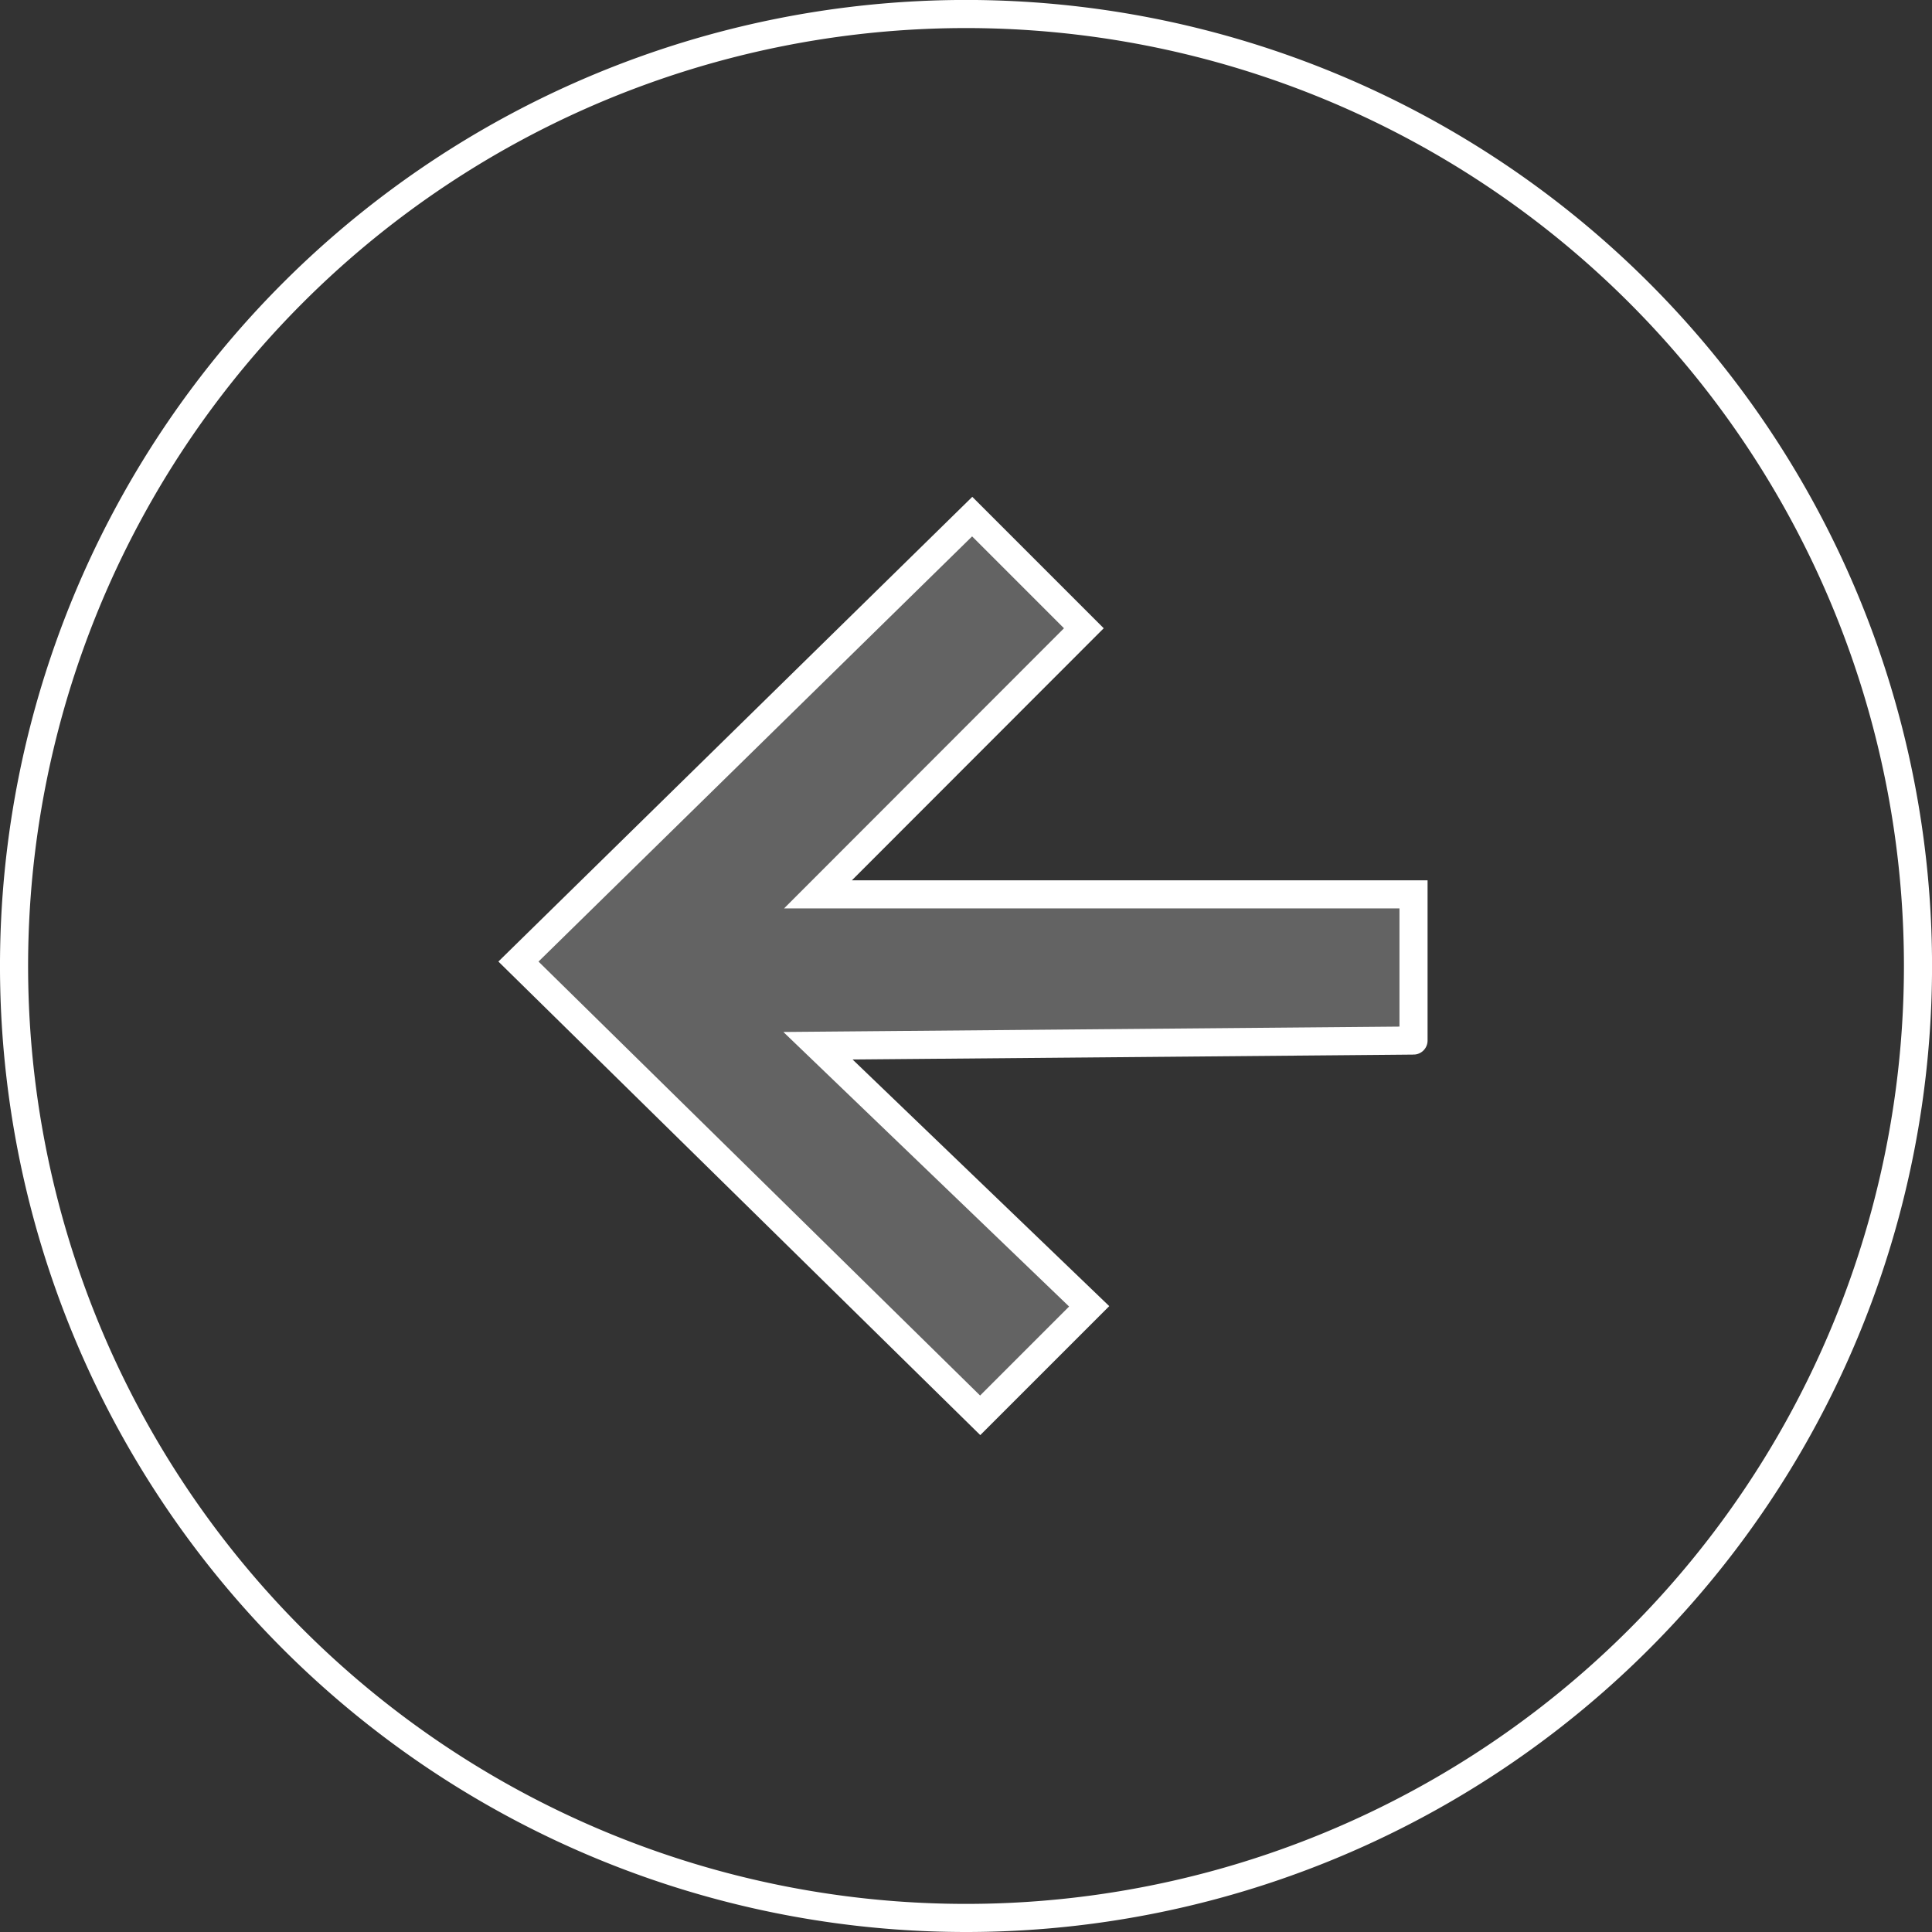 <svg xmlns="http://www.w3.org/2000/svg" width="51.549" height="51.549" viewBox="0 0 51.549 51.549">
  <rect x="0" y="0" width="51.549" height="51.549" fill="#333333" stroke="none"/>
  <g id="Arrow" transform="translate(0.375 51.174) rotate(-90)">
    <path id="Path_46" data-name="Path 46" d="M10,23.882h3.9V7.992L21,15.086l2.979-2.979L12.107,0,0,12.32l2.908,2.908L9.861,7.992S10,24.024,10,23.882Z" transform="translate(13.411 13.458)" fill="#636363" stroke="#fff" stroke-miterlimit="10" stroke-width="0.75"/>
    <path id="Path_73" data-name="Path 73" d="M25.4,50.8A25.4,25.4,0,1,0,0,25.4,25.4,25.4,0,0,0,25.4,50.8Z" transform="translate(0 0)" fill="none" stroke="#fff" stroke-width="0.75"/>
  </g>
</svg>
